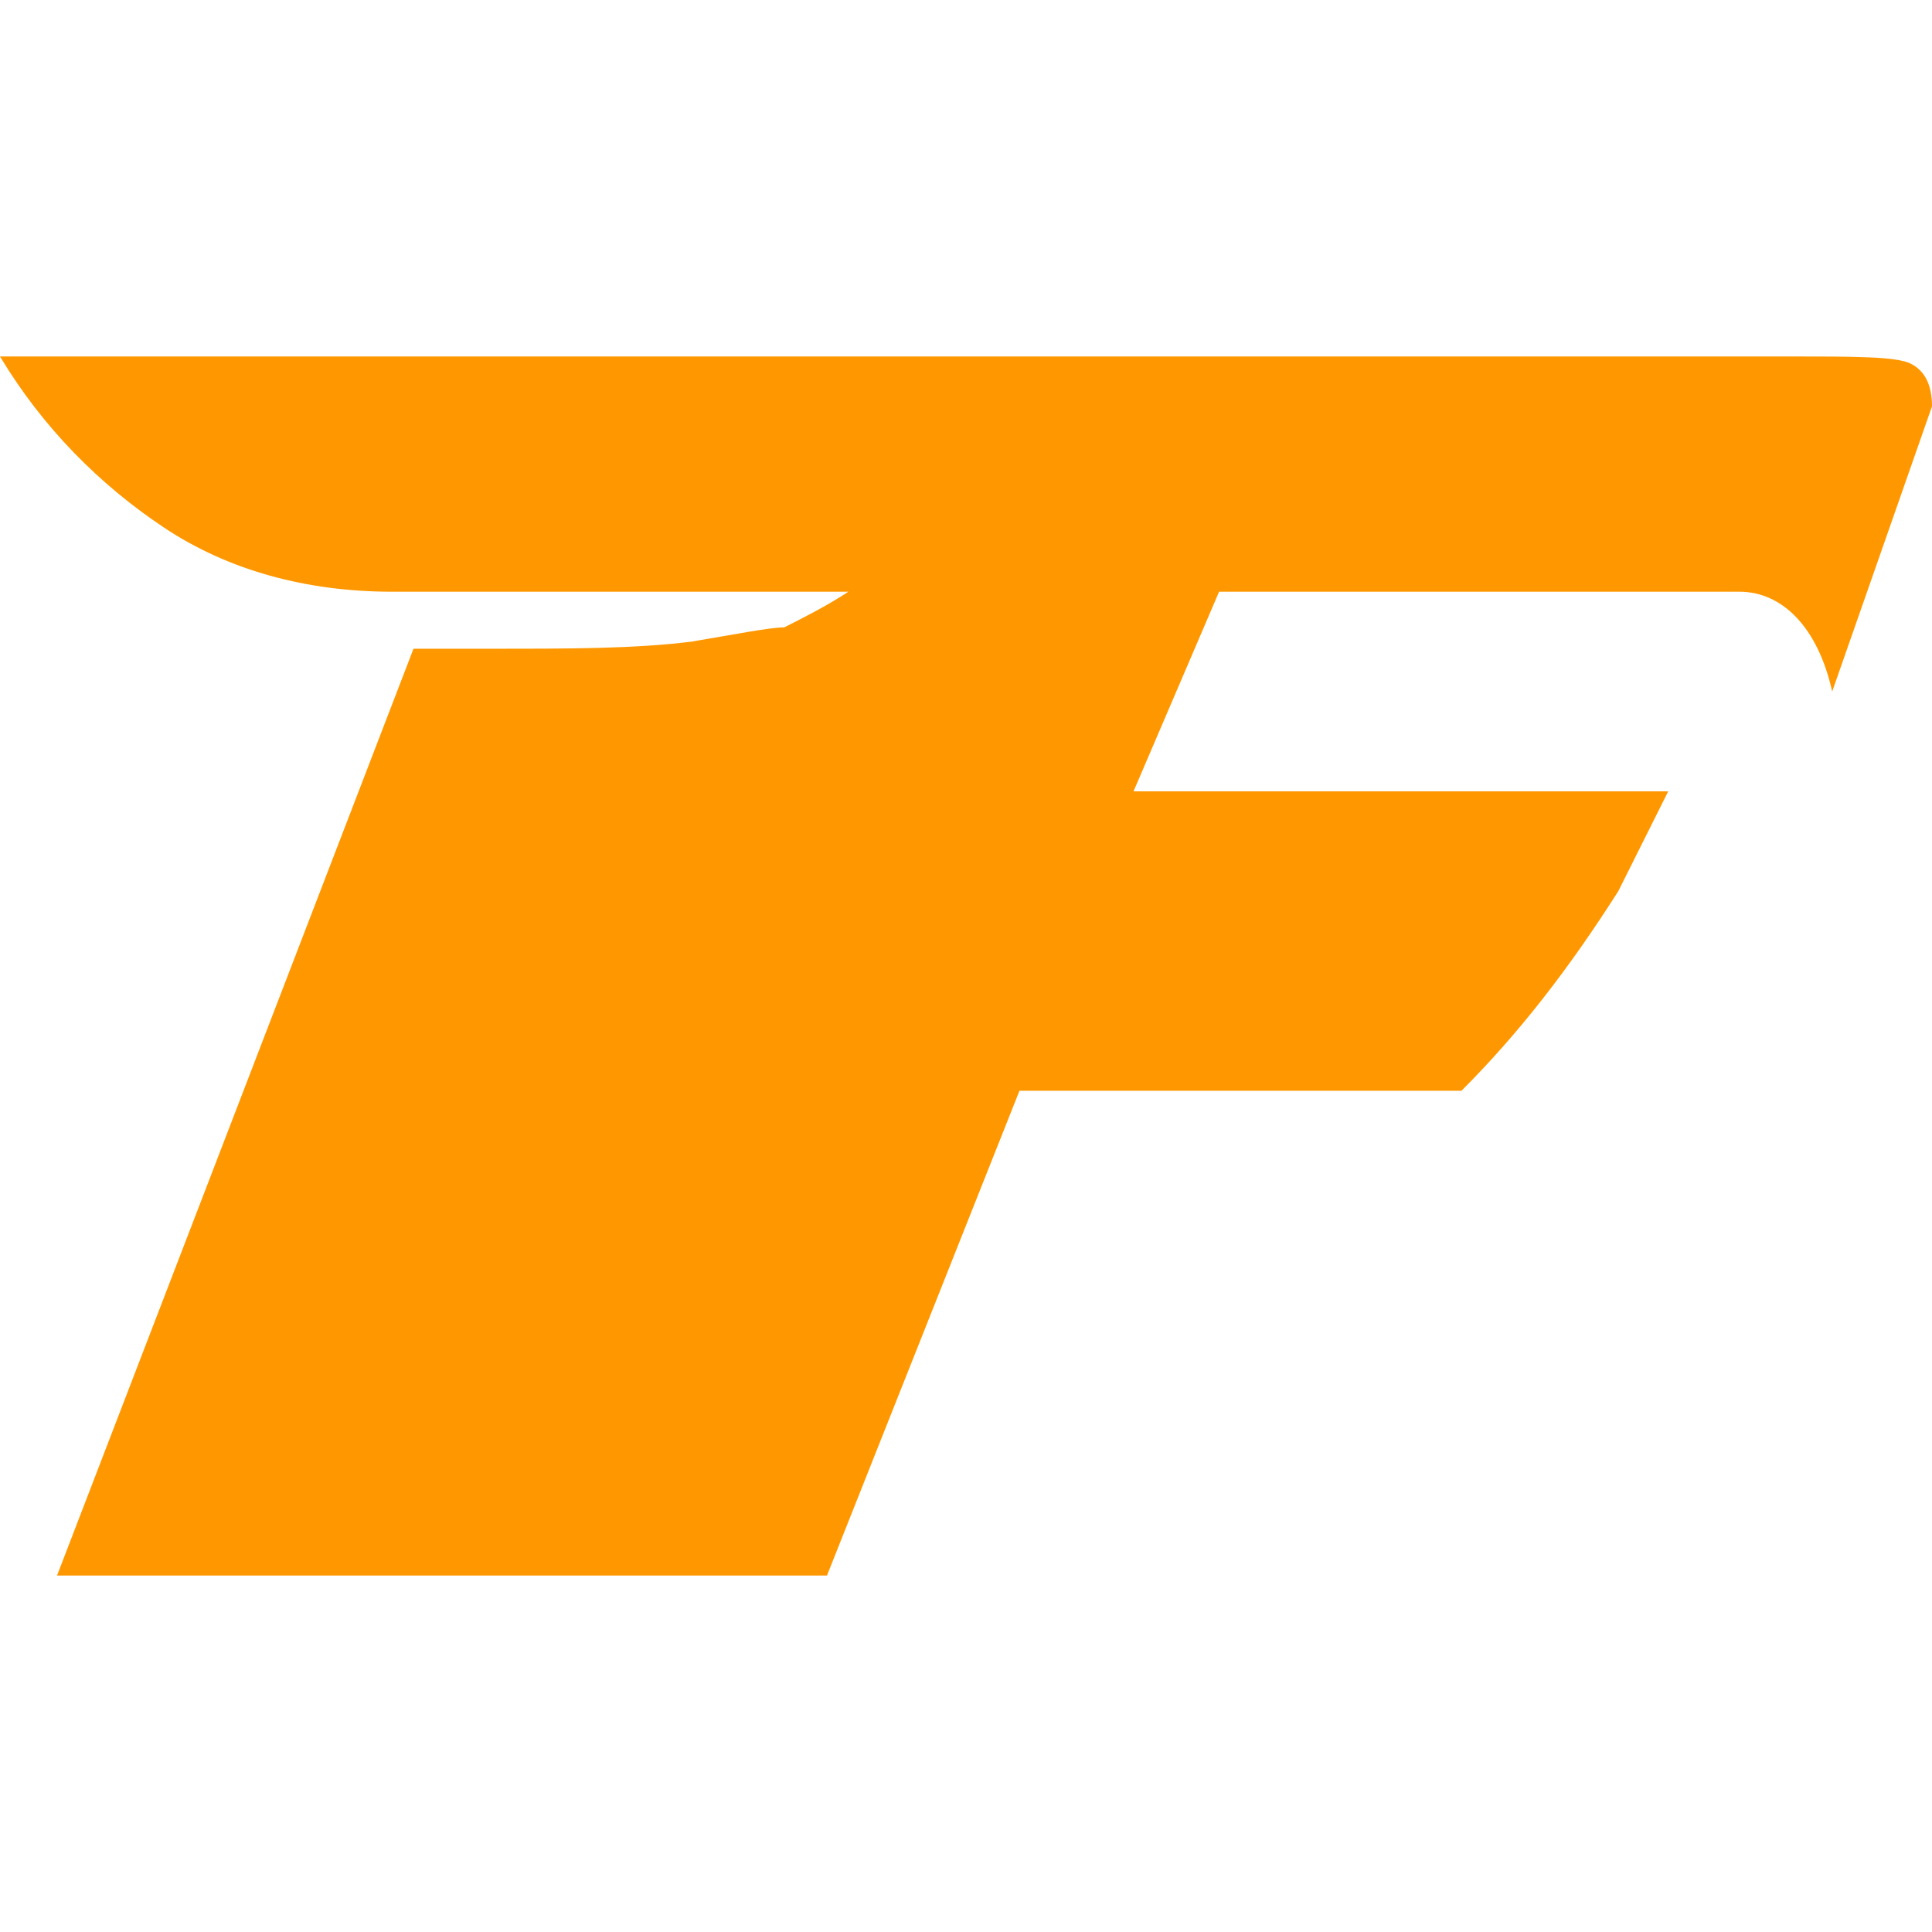 <?xml version="1.0" encoding="UTF-8"?>
<!DOCTYPE svg PUBLIC "-//W3C//DTD SVG 1.1//EN" "http://www.w3.org/Graphics/SVG/1.1/DTD/svg11.dtd">
<!-- Creator: CorelDRAW X7 -->
<svg xmlns="http://www.w3.org/2000/svg" xml:space="preserve" width="2.709mm" height="2.709mm" version="1.1" style="shape-rendering:geometricPrecision; text-rendering:geometricPrecision; image-rendering:optimizeQuality; fill-rule:evenodd; clip-rule:evenodd"
viewBox="0 0 271 271"
 xmlns:xlink="http://www.w3.org/1999/xlink">
 <defs>
  <style type="text/css">
   <![CDATA[
    .fil0 {fill:#FF9800}
   ]]>
  </style>
 </defs>
 <g id="Ebene_x0020_1">
  <path id="XMLID_3_" class="fil0" d="M268 51c-2,-1 -8,-1 -17,-1l-251 0c6,10 14,18 23,24 9,6 20,9 32,9l64 0c-3,2 -7,4 -9,5 -2,0 -7,1 -13,2 -8,1 -17,1 -29,1 -2,0 -4,0 -6,0 -1,0 -3,0 -4,0l-50 130 108 0 27 -68 62 0c8,-8 15,-17 22,-28 2,-4 4,-8 7,-14l-75 0 12 -28 73 0c6,0 11,5 13,14l14 -40c0,-3 -1,-5 -3,-6z"/>
 </g>
</svg>

